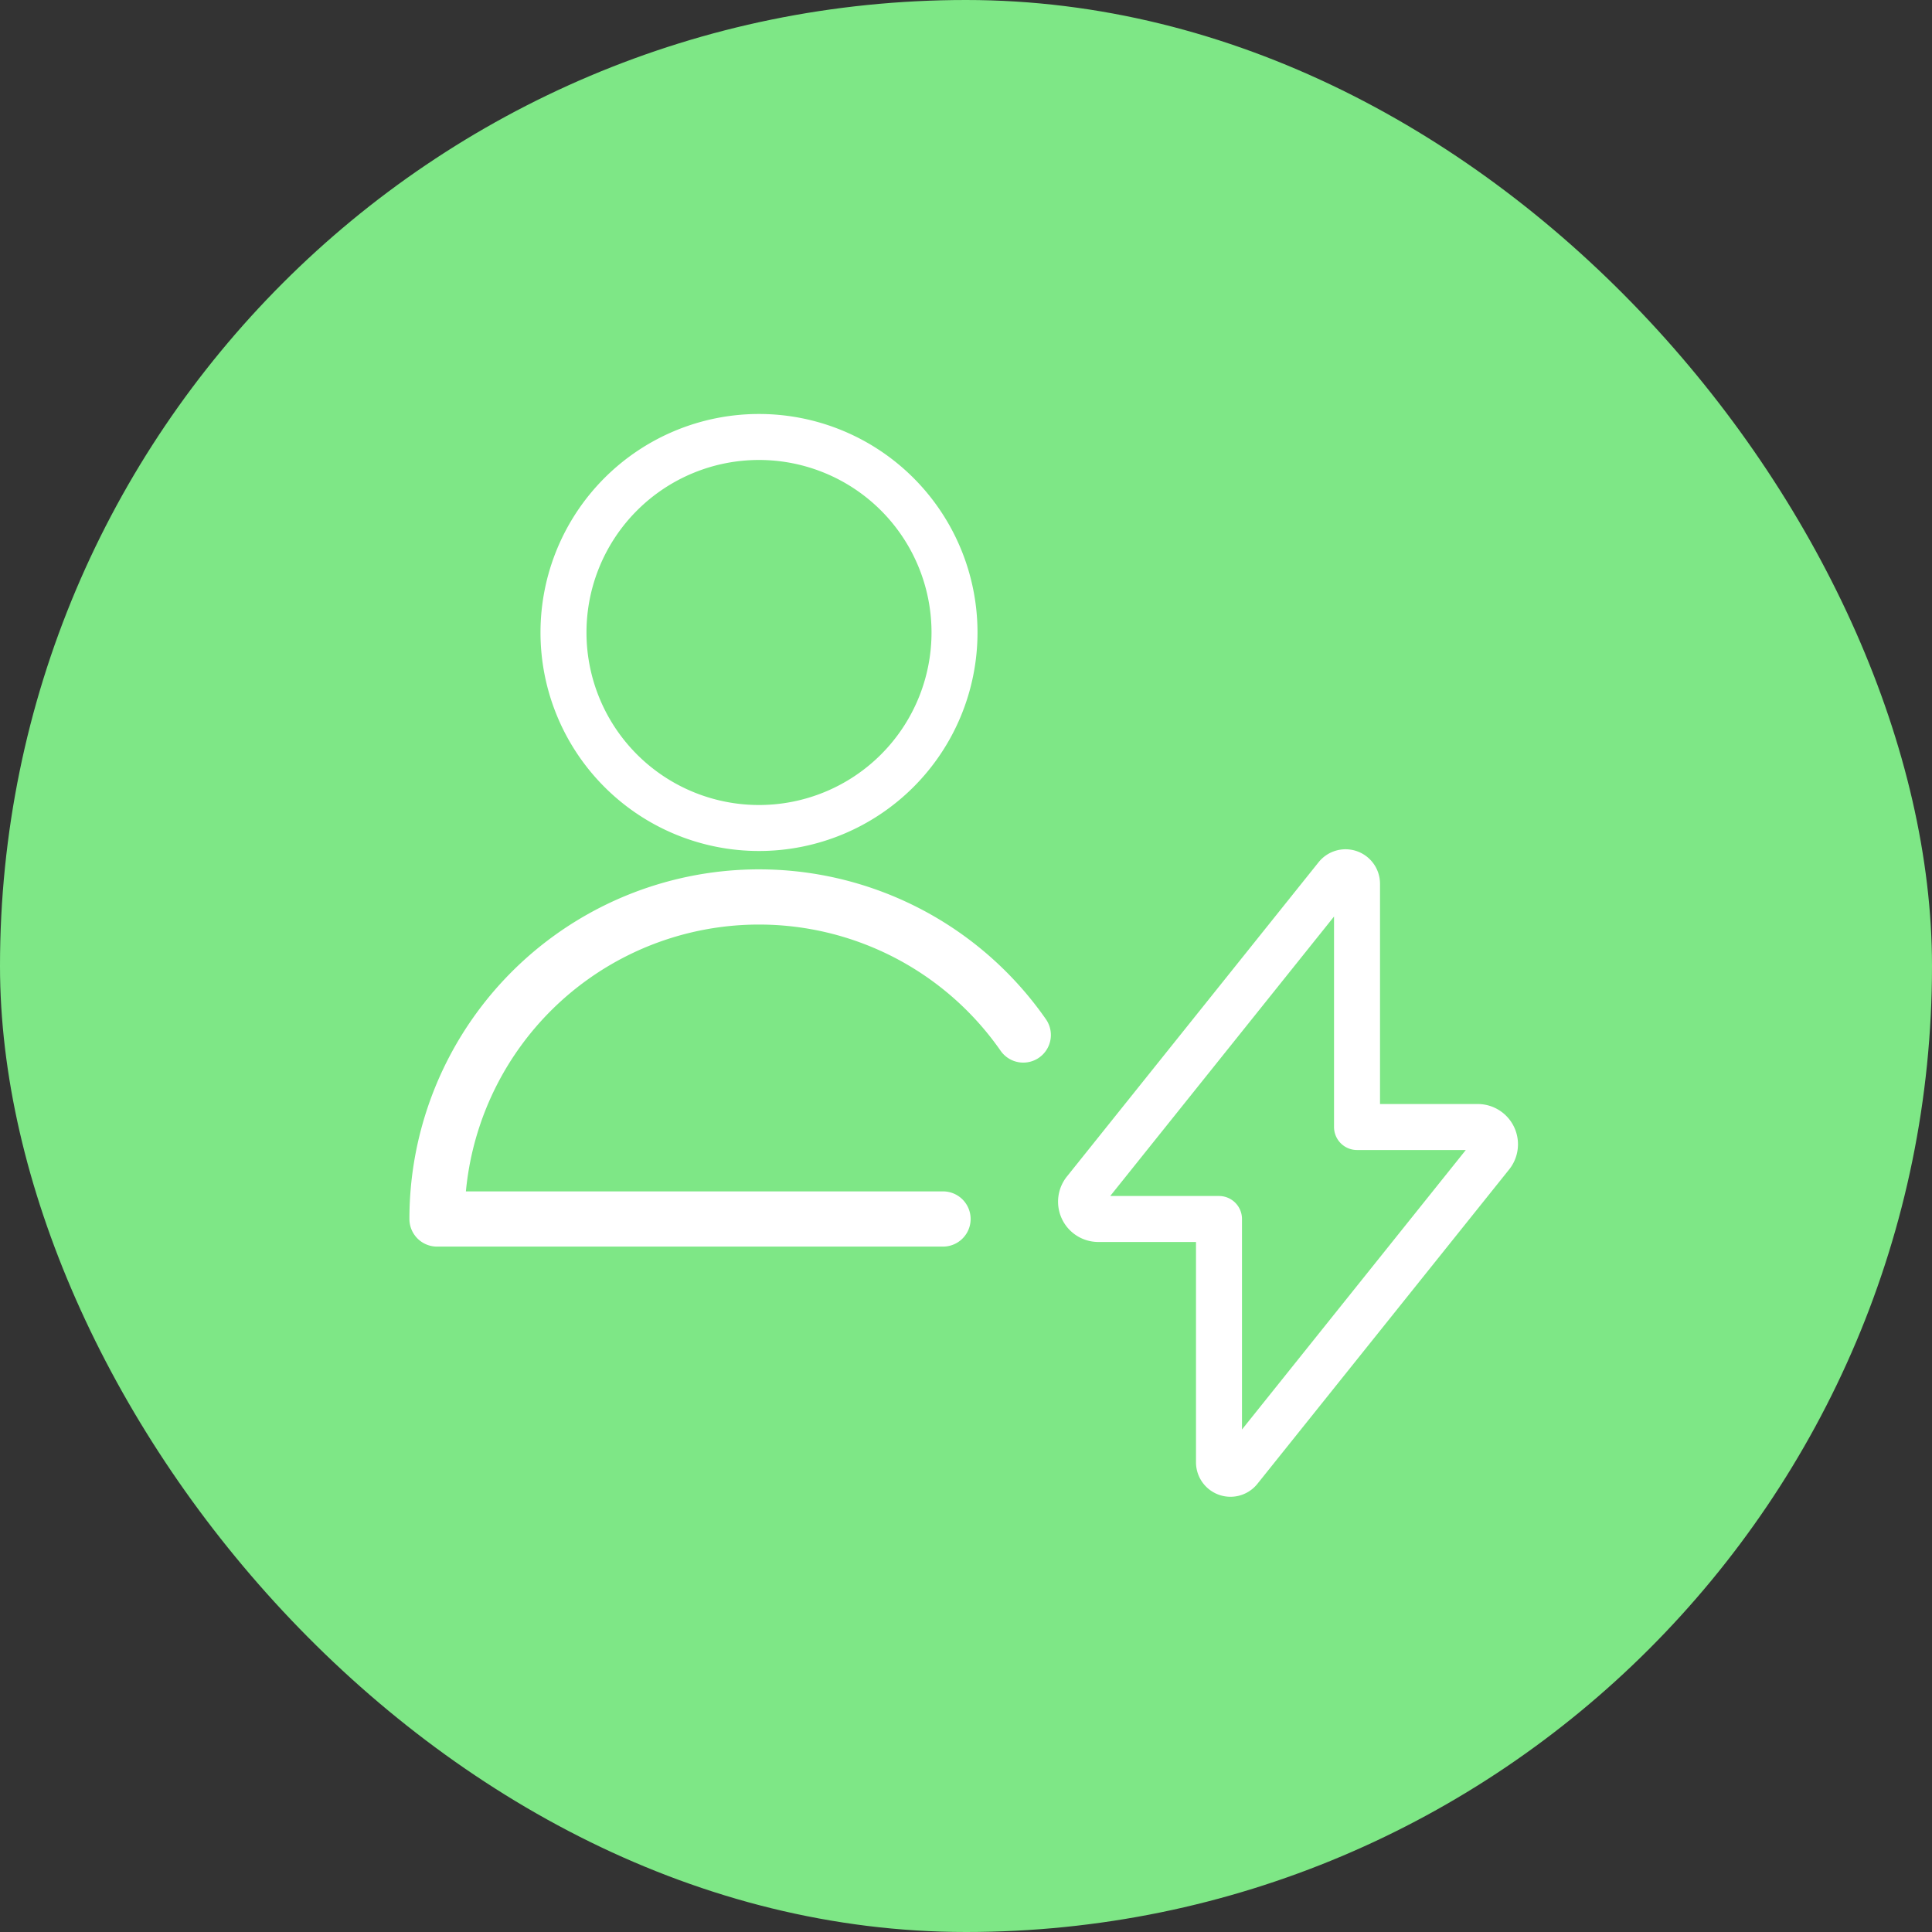 <svg xmlns="http://www.w3.org/2000/svg" width="56" height="56" fill="none"><rect width="100%" height="100%" fill="#333333" stroke="none"/><rect width="56" height="56" rx="28" fill="#7EE786"/><path clip-rule="evenodd" d="M39.334 25.616a.333.333 0 0 0-.593-.208l-7.288 9.101a.501.501 0 0 0 .38.824h3.5v7.051a.333.333 0 0 0 .594.208l7.288-9.101a.501.501 0 0 0-.381-.824h-3.5v-7.051ZM22 24a5.667 5.667 0 1 0 0-11.334A5.667 5.667 0 0 0 22 24Z" stroke="#fff" stroke-width="1.333" stroke-linecap="round" stroke-linejoin="round"/><path d="M27.334 35.333H12.667A9.333 9.333 0 0 1 29.66 30" stroke="#fff" stroke-width="1.6" stroke-linecap="round" stroke-linejoin="round"/></svg>